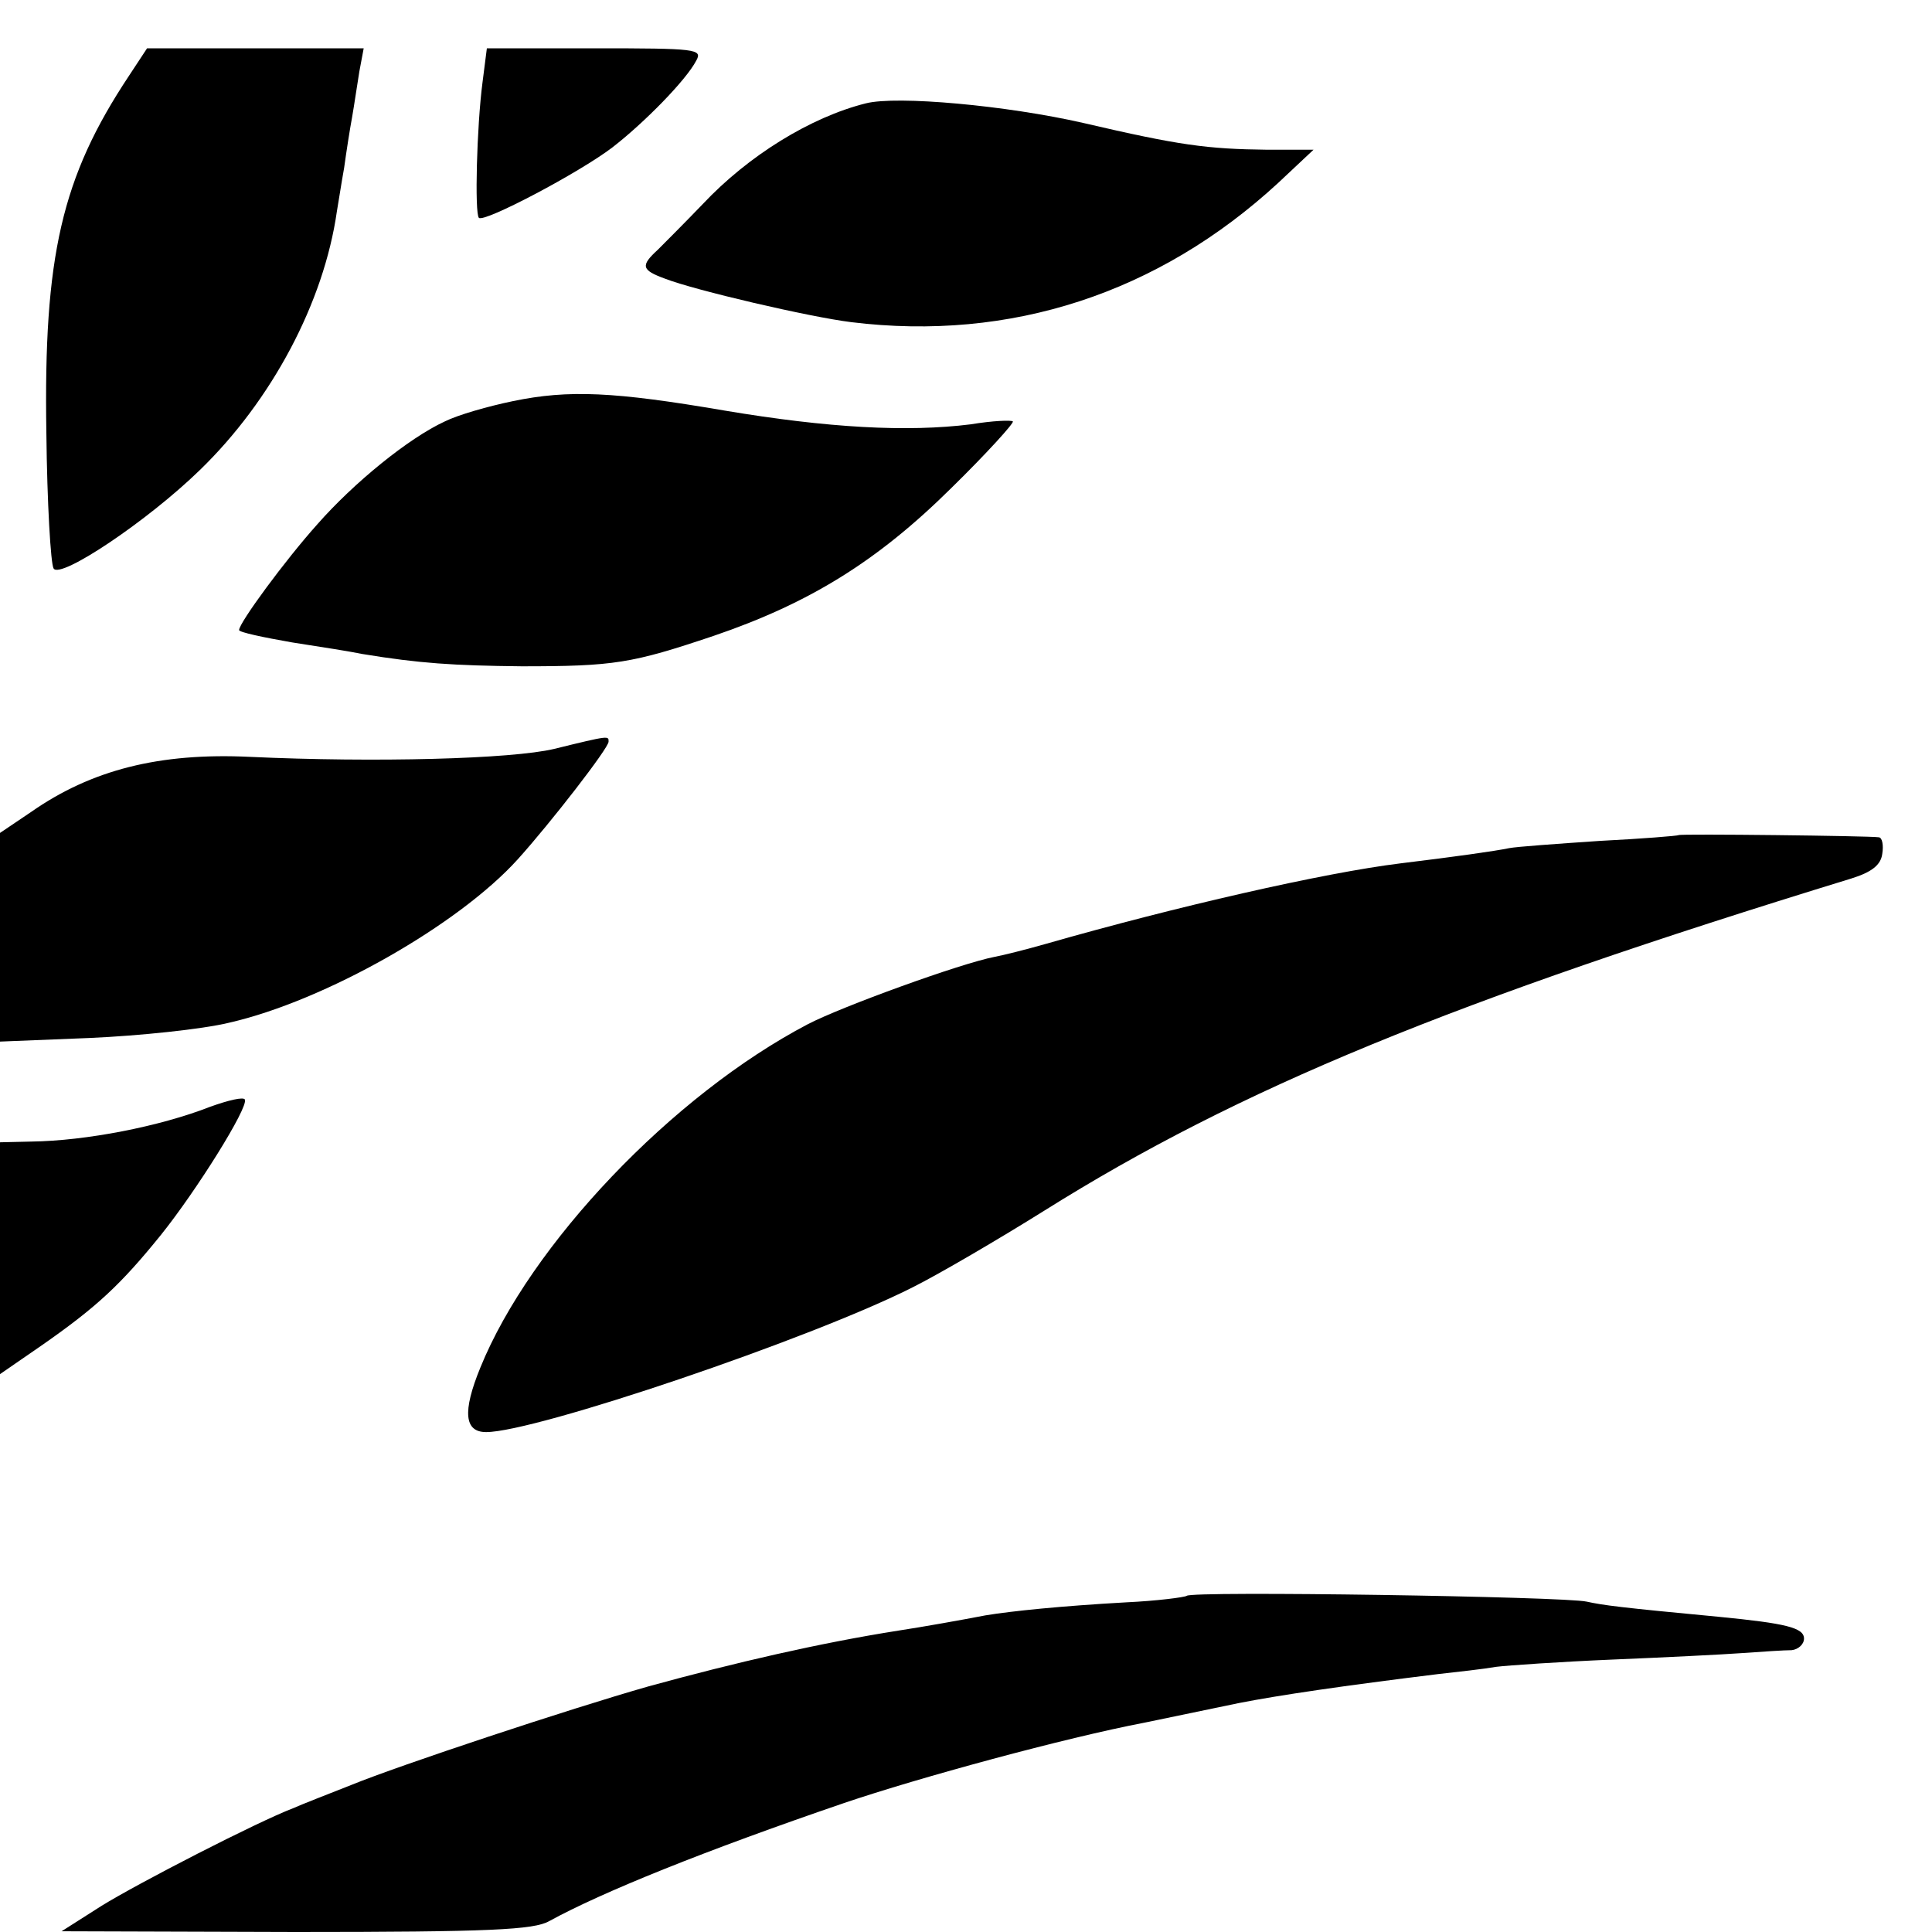 <?xml version="1.0" standalone="no"?>
<!DOCTYPE svg PUBLIC "-//W3C//DTD SVG 20010904//EN"
 "http://www.w3.org/TR/2001/REC-SVG-20010904/DTD/svg10.dtd">
<svg version="1.0" xmlns="http://www.w3.org/2000/svg"
 width="16pt" height="16pt" viewBox="0 0 16 16"
 preserveAspectRatio="xMidYMid meet">
<g transform="translate(0,16) scale(0.006,-0.006)"
fill="#000000" stroke="none">
<path d="M178 2562 c-93 -140 -118 -249 -114 -493 1 -96 6 -181 10 -187 9 -15
129 65 202 136 99 96 171 231 189 357 2 11 6 38 10 60 3 22 8 54 11 70 3 17 7
45 10 63 l6 32 -150 0 -149 0 -25 -38z"/>
<path d="M666 2553 c-8 -61 -11 -181 -5 -187 7 -7 138 62 184 97 44 34 102 93
116 120 9 16 0 17 -140 17 l-149 0 -6 -47z"/>
<path d="M1195 2524 c-76 -19 -162 -72 -225 -139 -25 -26 -53 -54 -62 -63 -24
-22 -23 -28 10 -40 41 -16 200 -53 257 -60 220 -27 424 40 589 192 l49 46 -64
0 c-83 1 -121 6 -254 37 -105 24 -257 38 -300 27z"/>
<path d="M708 2113 c-34 -7 -76 -19 -94 -28 -50 -23 -126 -85 -176 -142 -44
-49 -108 -136 -108 -146 0 -3 33 -10 73 -17 39 -6 83 -13 97 -16 79 -13 126
-16 220 -17 128 0 152 4 265 42 132 45 226 103 328 204 49 48 87 90 85 92 -2
2 -28 1 -58 -4 -88 -11 -197 -5 -340 19 -152 26 -215 29 -292 13z"/>
<path d="M765 1633 c-59 -14 -247 -19 -420 -11 -125 6 -219 -18 -302 -76 l-43
-29 0 -144 0 -144 124 5 c68 3 155 12 192 21 132 30 317 135 399 226 45 50
125 153 125 162 0 8 2 9 -75 -10z"/>
<path d="M2317 1514 c-1 -1 -50 -5 -109 -8 -59 -4 -115 -8 -125 -10 -19 -4
-76 -12 -150 -21 -106 -13 -311 -60 -489 -111 -28 -8 -60 -16 -71 -18 -47 -9
-212 -69 -258 -93 -187 -98 -383 -304 -452 -474 -25 -61 -22 -89 8 -89 68 0
449 129 589 200 36 18 118 66 182 106 268 168 562 289 1113 458 29 9 41 19 43
34 2 12 0 23 -5 23 -13 2 -274 5 -276 3z"/>
<path d="M290 1139 c-69 -27 -171 -47 -247 -48 l-43 -1 0 -160 0 -160 58 40
c76 53 109 84 164 152 49 61 121 176 116 187 -2 4 -23 -1 -48 -10z"/>
<path d="M1638 464 c-3 -2 -41 -7 -84 -9 -89 -5 -158 -12 -194 -18 -31 -6 -87
-16 -120 -21 -108 -17 -225 -44 -345 -77 -109 -31 -344 -109 -410 -136 -33
-13 -69 -27 -80 -32 -50 -19 -215 -104 -265 -135 l-55 -35 323 -1 c268 0 329
3 350 15 73 40 214 97 407 163 103 35 305 90 415 111 58 12 116 24 130 27 56
11 145 24 275 40 27 3 63 7 80 10 16 2 89 7 160 10 72 3 153 7 180 9 28 2 58
4 68 4 9 1 17 8 17 16 0 15 -25 21 -117 30 -138 13 -160 16 -183 21 -30 7
-546 15 -552 8z"/>
</g>
</svg>
